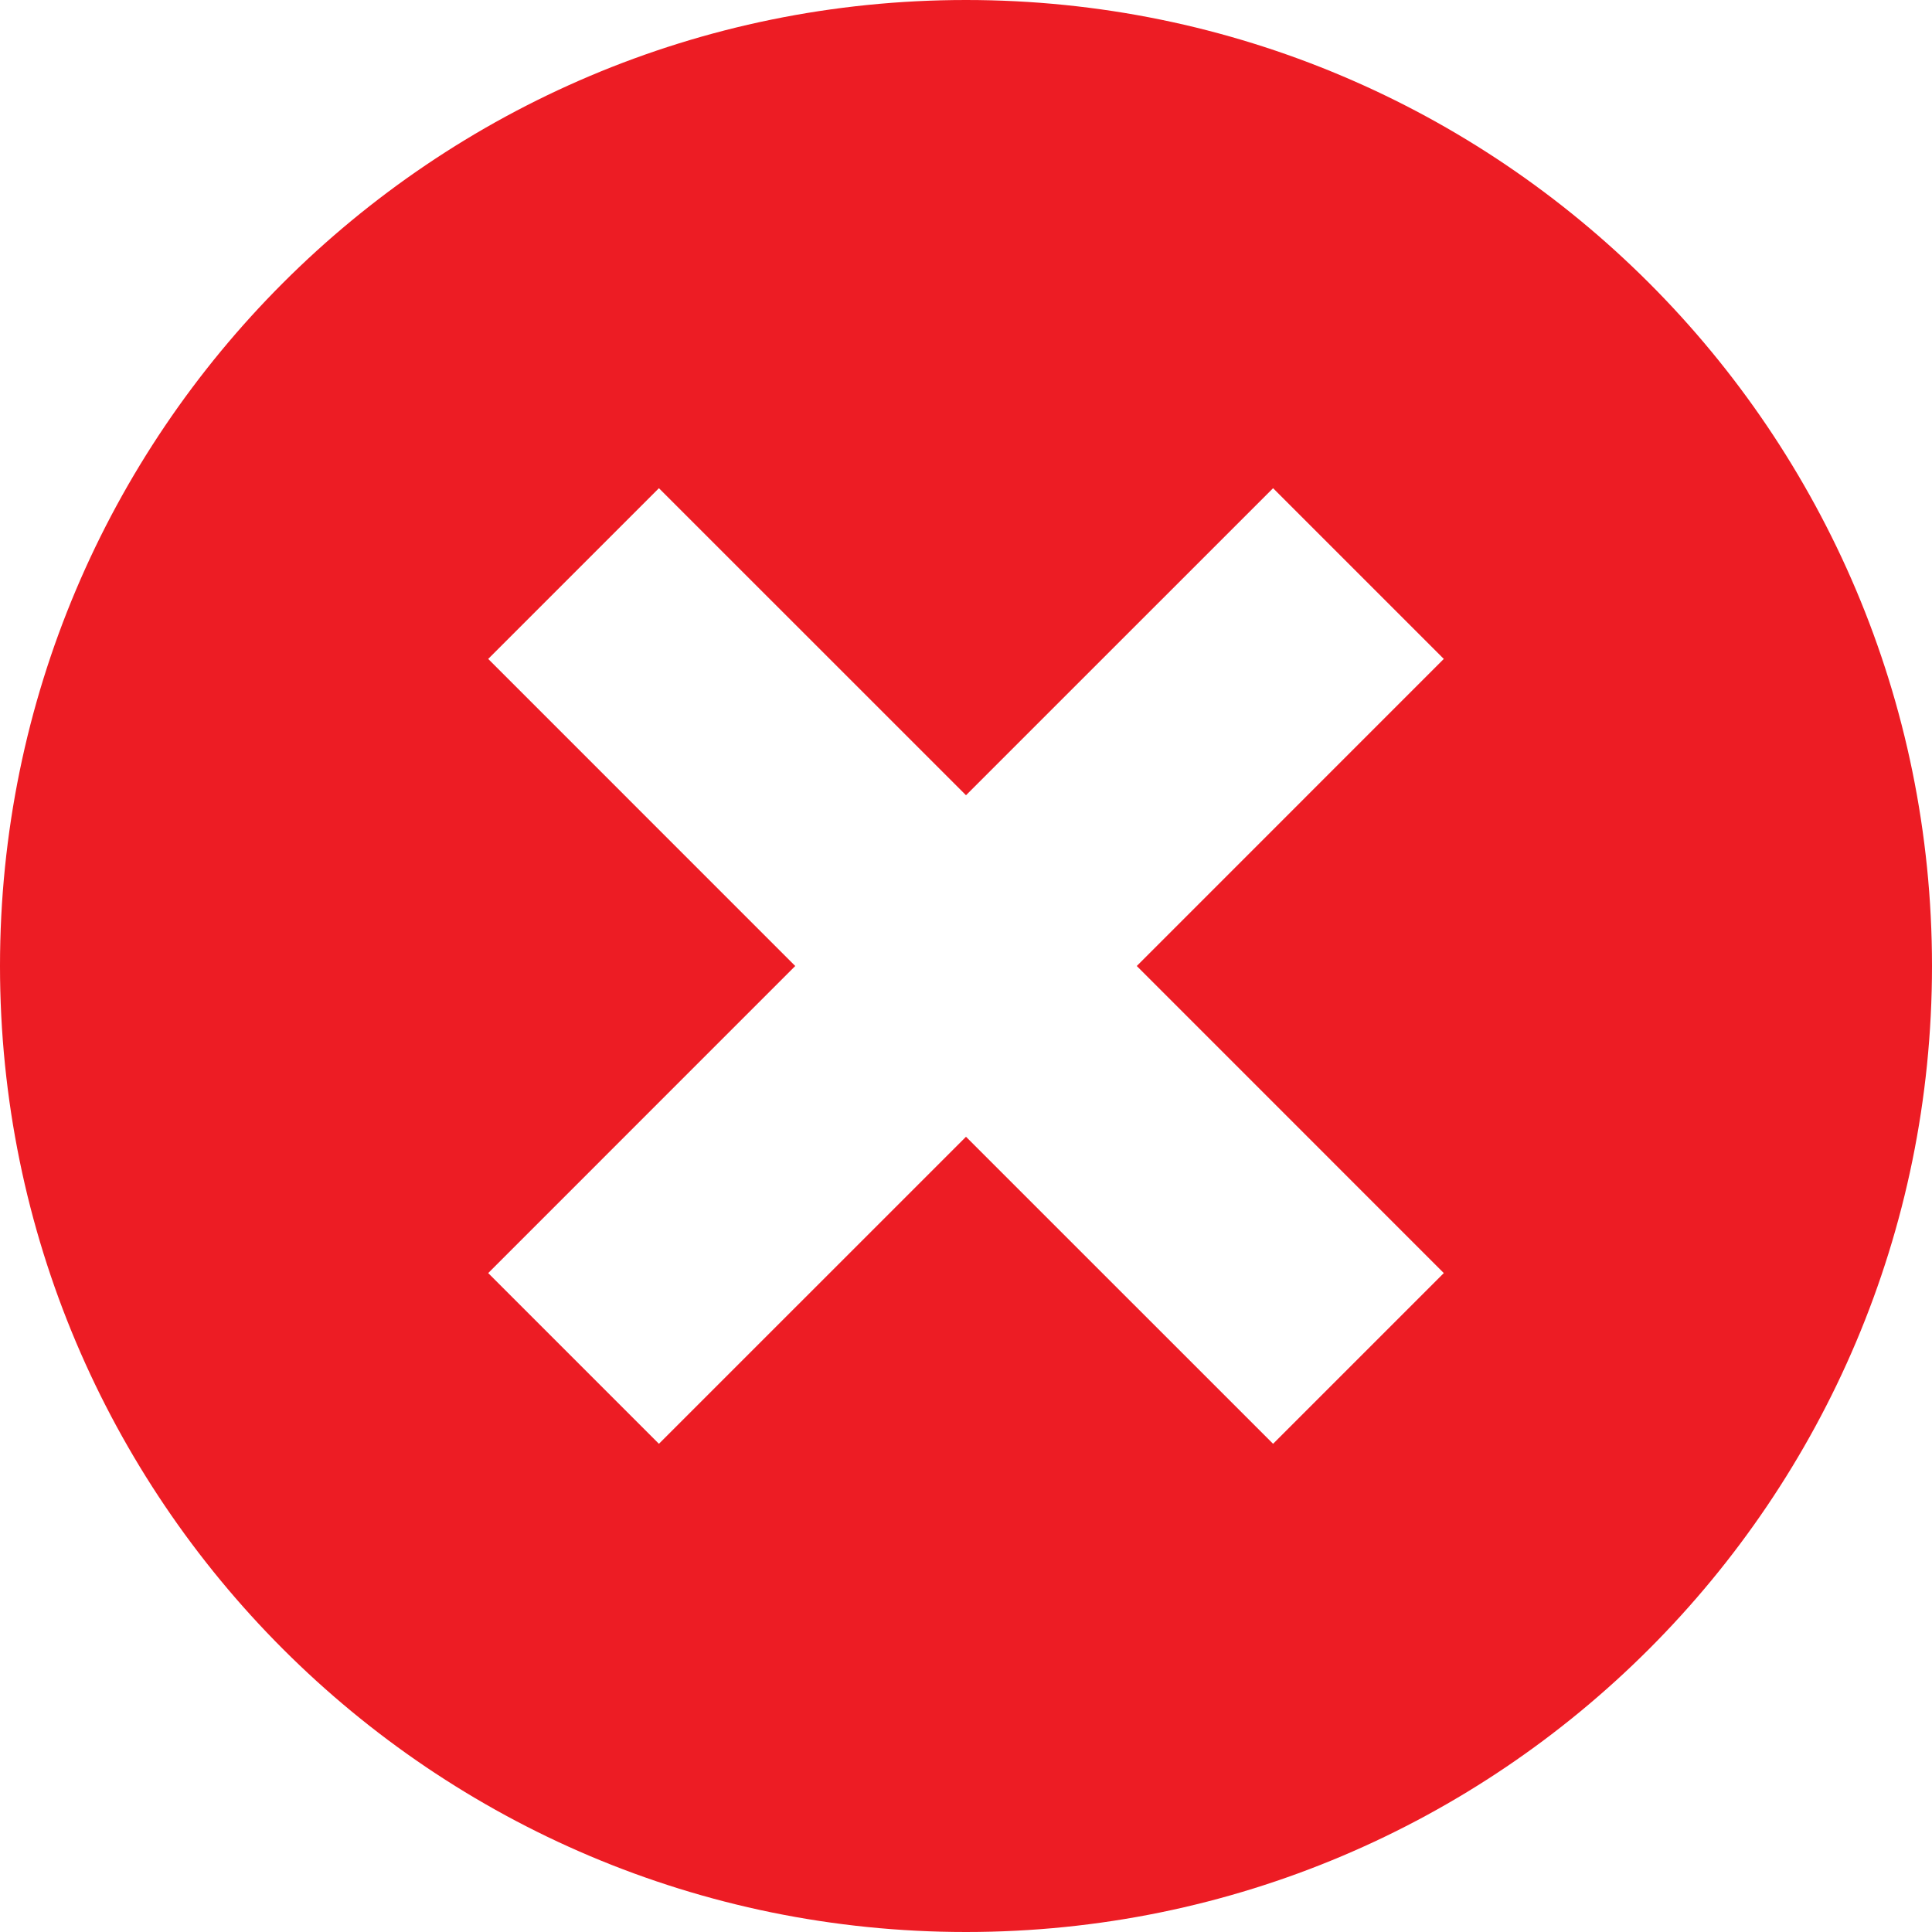 <svg width="52" height="52" viewBox="0 0 52 52" fill="none" xmlns="http://www.w3.org/2000/svg">
<g id="118584_x_icon 1" clip-path="url(#clip0_121_2086)">
<g id="x_x5F_alt">
<path id="Vector" d="M26 0C11.642 0 0 11.642 0 26C0 40.358 11.642 52 26 52C40.358 52 52 40.358 52 26C52 11.642 40.358 0 26 0ZM38.86 34.265L34.265 38.86L26 30.596L17.735 38.86L13.14 34.265L21.404 26L13.14 17.735L17.735 13.14L26 21.404L34.265 13.14L38.86 17.735L30.596 26L38.86 34.265Z" fill="#ED1C24"/>
</g>
</g>
<defs>
<clipPath id="clip0_121_2086">
<rect width="52" height="52" fill="white"/>
</clipPath>
</defs>
</svg>

